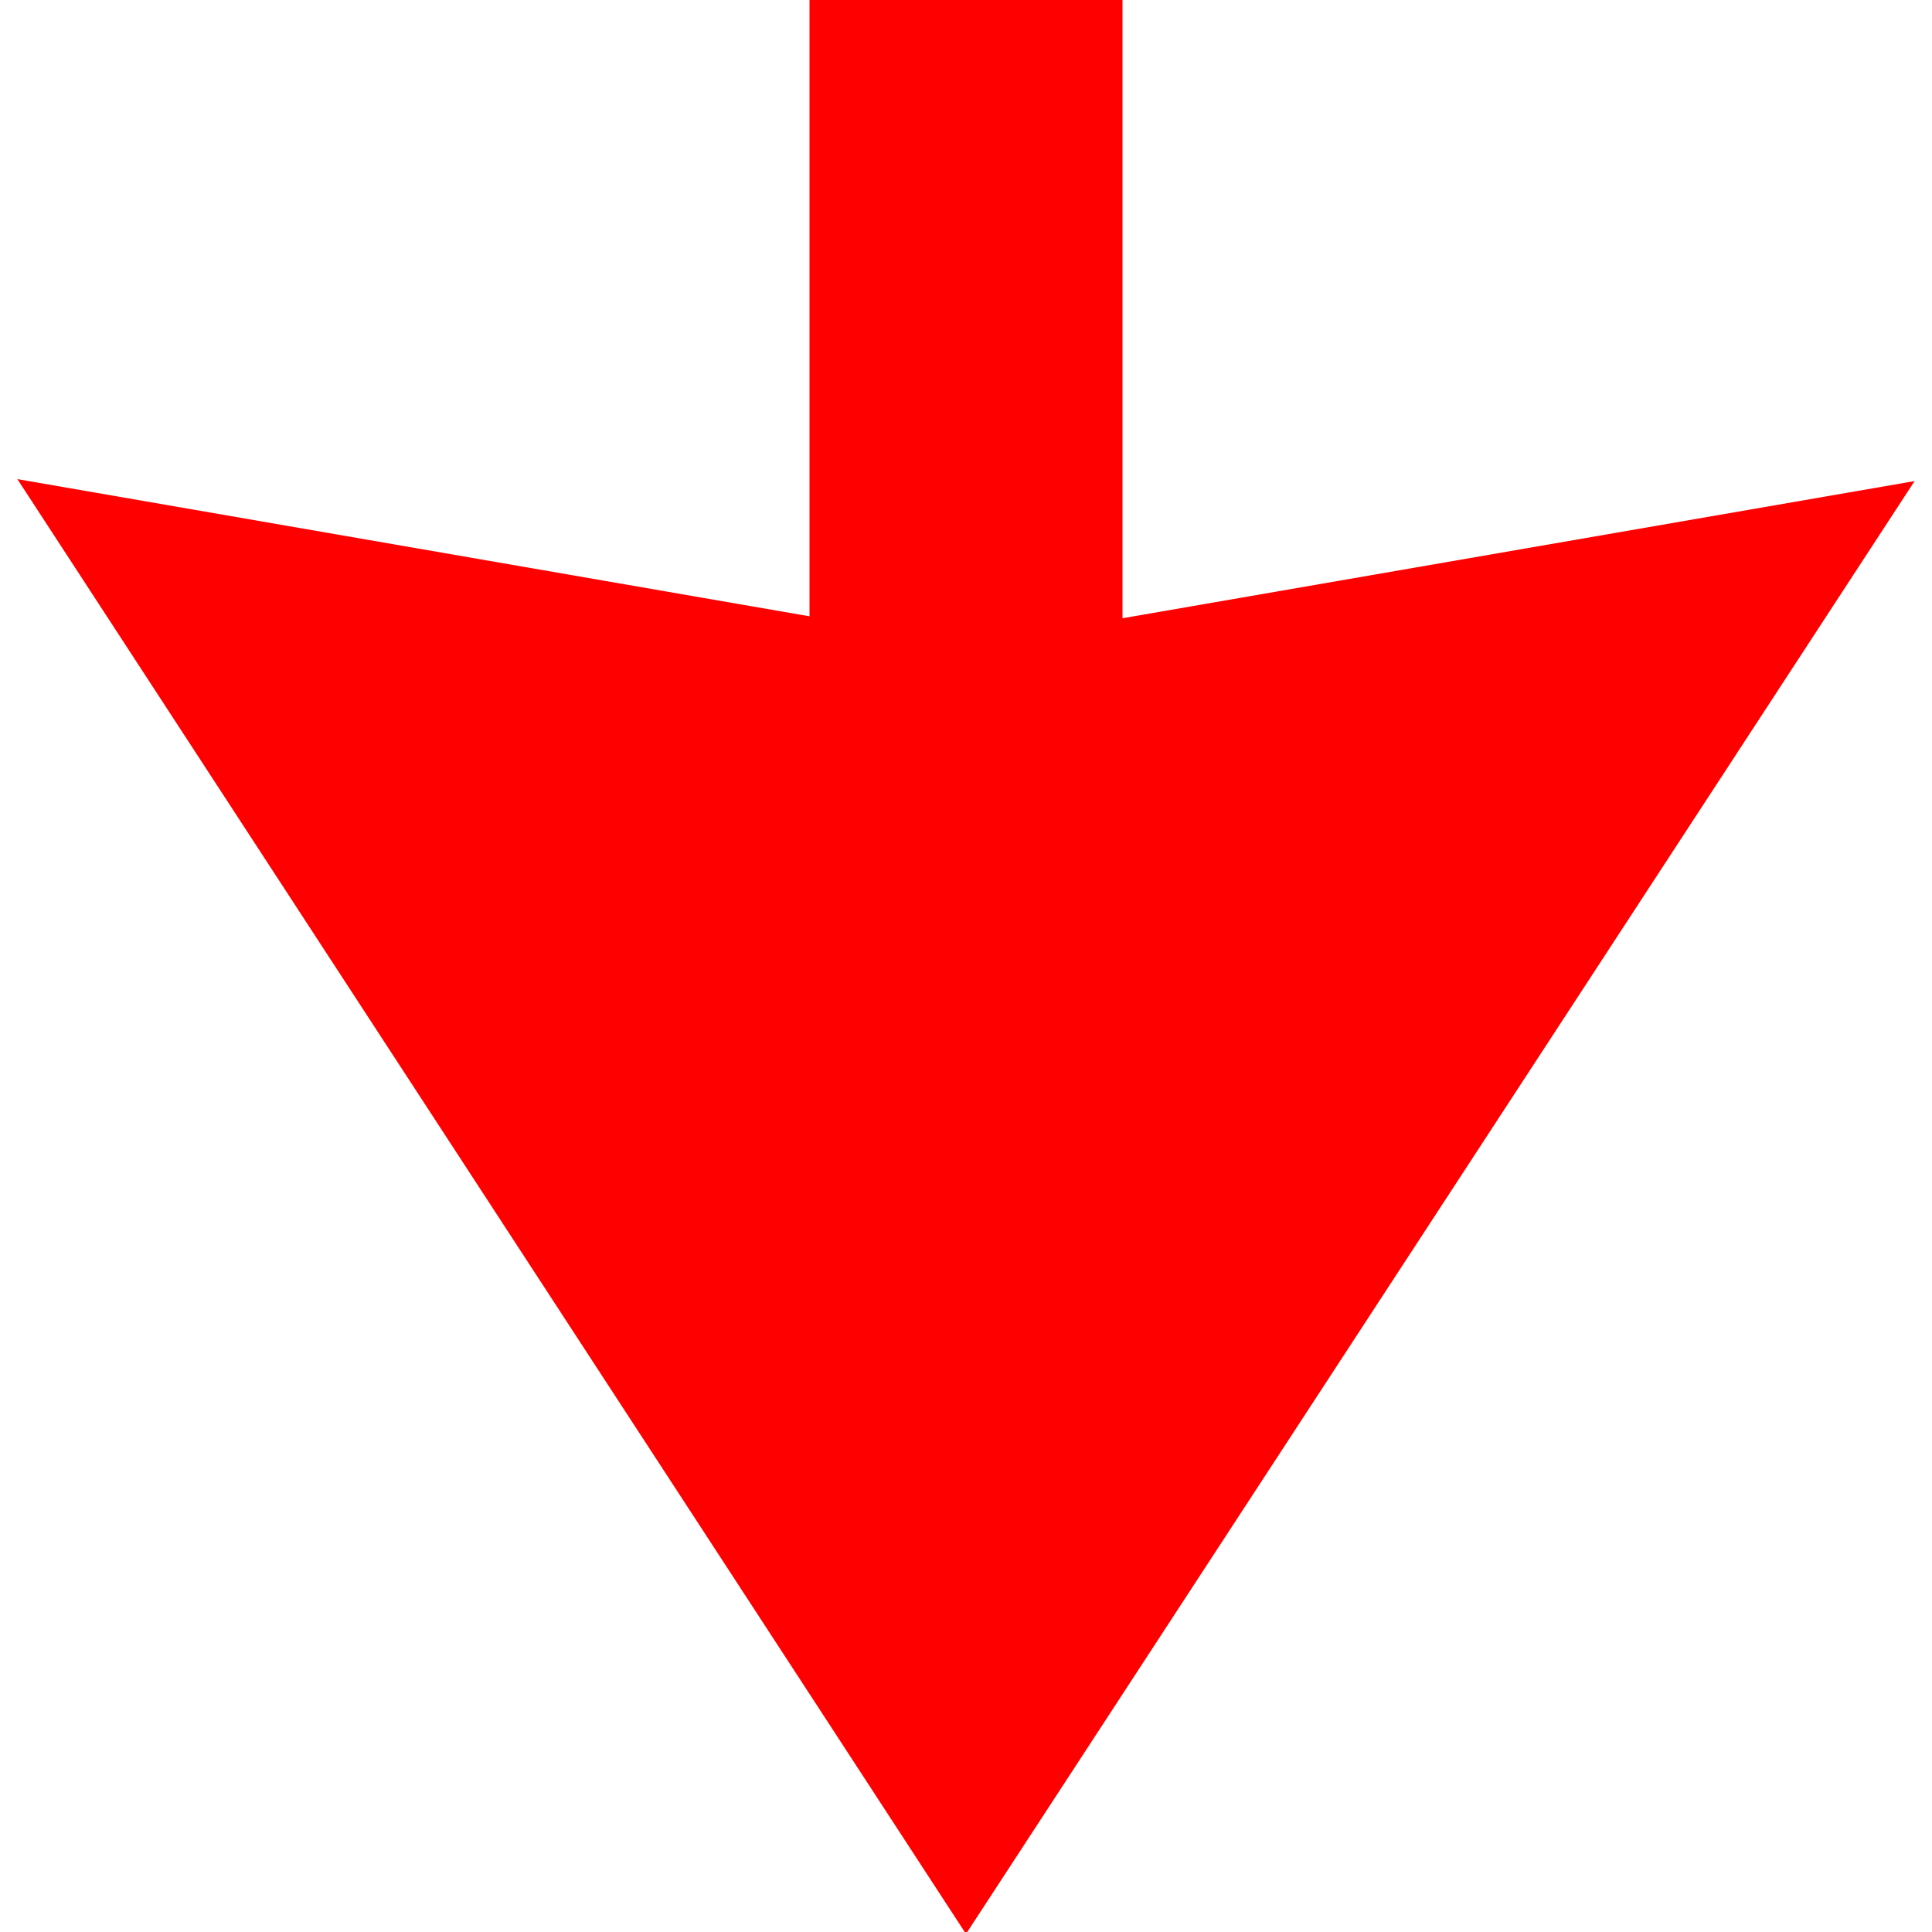 <?xml version="1.0" encoding="UTF-8"?>
<svg 
height="40" width="40"
id="Calque_1" data-name="Calque 1" xmlns="http://www.w3.org/2000/svg" viewBox="0 0 10 10">
  <defs>
    <style>
      .cls-1 {
        fill: red;
      }
    </style>
  </defs>
  <path class="cls-1" d="M5.81,0v3.2l4.1-.71-4.91,7.52L.09,2.48l4.1.71V0h1.63Z"/>
</svg>